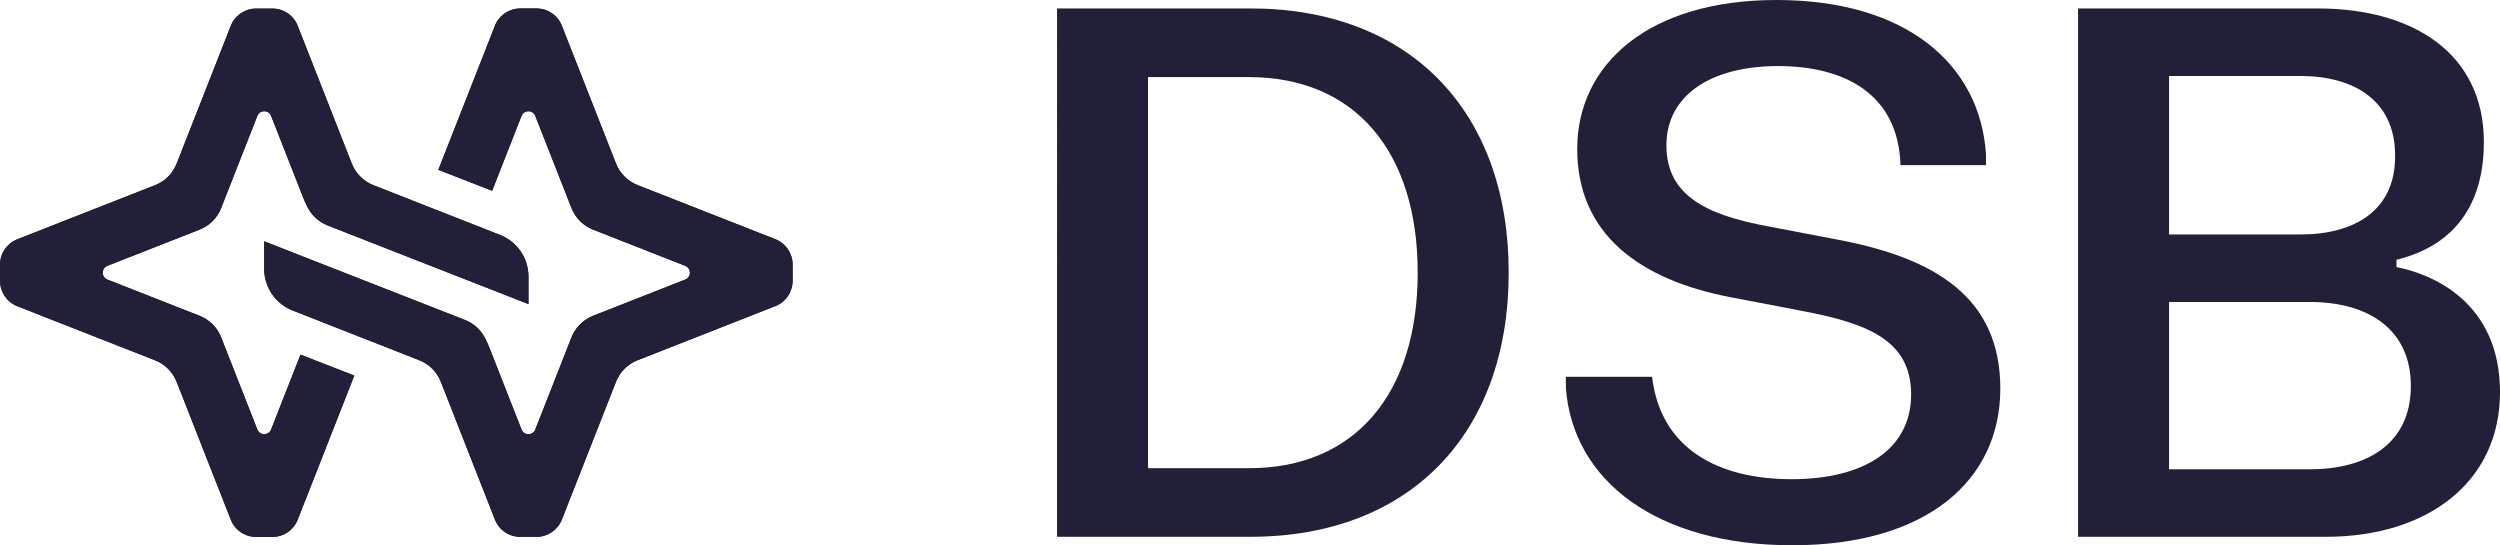 <svg xmlns="http://www.w3.org/2000/svg" viewBox="0 0 675.78 147.38" fill="#222038" stroke-width="0">
    <path d="M338,2.28c42.85,0,69.82,27.57,69.82,71.41s-26.98,71.41-69.82,71.41h-52.27V2.28h52.27ZM310.33,126.56h27.27c28.66,0,45.62-20.13,45.62-52.86s-16.96-52.86-45.62-52.86h-27.27v105.73Z" />
    <path d="M480.21,0c34.61,0,54.95,16.96,56.63,41.66v2.98h-23.11c-.59-19.14-14.98-26.78-33.13-26.78s-30.15,7.93-30.15,21.42,10.71,18.84,27.57,21.92l18.65,3.57c26.38,4.96,44.04,15.57,44.04,40.27s-19.74,42.35-56.24,42.35-59.31-17.36-61.2-42.55v-2.98h23.31c2.28,19.44,17.85,27.67,37.69,27.67s32.33-8.23,32.33-22.91-11.8-19.24-29.66-22.61l-18.65-3.57c-25.39-4.76-41.95-17.36-41.95-40.17S445.5,0,480.21,0Z" />
    <path d="M626.49,2.28c25.99,0,44.93,12.3,44.93,36.1s-15.57,29.85-23.61,31.84v1.98c9.62,1.88,27.97,9.42,27.97,33.82s-19.74,39.08-47.01,39.08h-67.05V2.28h64.77ZM586.32,63.38h35.51c14.68,0,25.79-6.55,25.59-21.42,0-14.78-11.11-21.42-25.59-21.42h-35.51v42.85ZM586.32,126.85h38.09c15.47,0,27.27-6.94,27.27-22.51s-11.8-22.71-27.27-22.71h-38.09v45.23Z" />
    <path d="M81.23,95.86l-7.94,20.23c-.67,1.7-3.07,1.7-3.73,0l-8.94-22.76-.84-2.14c-1.05-2.67-3.16-4.78-5.83-5.83l-2.14-.84-22.76-8.94c-1.7-.67-1.7-3.07,0-3.73l22.76-8.94,2.14-.84c2.67-1.05,4.78-3.16,5.83-5.83l.84-2.14,8.94-22.76c.67-1.7,3.07-1.7,3.73,0l8.94,22.76.73,1.57c1.13,2.42,3.14,4.3,5.62,5.28l54.27,21.25v-7.44c0-4.97-3.05-9.44-7.67-11.25l-34.25-13.45c-2.67-1.05-4.78-3.16-5.83-5.83l-14.63-37.26c-1.1-2.81-3.81-4.65-6.83-4.65h-4.42c-3.02,0-5.72,1.85-6.83,4.65l-14.64,37.26c-1.05,2.67-3.16,4.78-5.83,5.83l-37.26,14.63c-2.81,1.1-4.65,3.81-4.65,6.83v4.42c0,3.02,1.85,5.72,4.65,6.83l37.26,14.63c2.67,1.05,4.78,3.16,5.83,5.83l14.64,37.26c1.1,2.81,3.81,4.65,6.83,4.65h4.42c3.02,0,5.73-1.85,6.83-4.65l15.3-38.96h0s-14.53-5.66-14.53-5.66h0Z" />
    <path d="M81.23,95.86l-7.94,20.23c-.67,1.7-3.07,1.7-3.73,0l-8.94-22.76-.84-2.14c-1.05-2.67-3.16-4.78-5.83-5.83l-2.14-.84-22.76-8.94c-1.7-.67-1.7-3.07,0-3.73l22.76-8.94,2.14-.84c2.67-1.05,4.78-3.16,5.83-5.83l.84-2.14,8.94-22.76c.67-1.7,3.07-1.7,3.73,0l8.94,22.76.73,1.57c1.13,2.42,3.14,4.3,5.62,5.28l54.27,21.25v-7.44c0-4.97-3.05-9.44-7.67-11.25l-34.25-13.45c-2.67-1.05-4.78-3.16-5.83-5.83l-14.63-37.26c-1.1-2.81-3.81-4.65-6.83-4.65h-4.42c-3.02,0-5.72,1.85-6.83,4.65l-14.64,37.26c-1.05,2.67-3.16,4.78-5.83,5.83l-37.26,14.63c-2.81,1.1-4.65,3.81-4.65,6.83v4.42c0,3.02,1.85,5.72,4.65,6.83l37.26,14.63c2.67,1.05,4.78,3.16,5.83,5.83l14.64,37.26c1.1,2.81,3.81,4.65,6.83,4.65h4.42c3.02,0,5.73-1.85,6.83-4.65l15.3-38.96h0s-14.53-5.66-14.53-5.66h0Z" />
    <path d="M133.03,51.57l7.94-20.23c.67-1.7,3.07-1.7,3.73,0l8.94,22.76.84,2.14c1.05,2.67,3.16,4.78,5.83,5.83l2.14.84,22.76,8.94c1.7.67,1.7,3.07,0,3.73l-22.76,8.94-2.14.84c-2.67,1.05-4.78,3.16-5.83,5.83l-.84,2.14-8.94,22.76c-.67,1.7-3.07,1.7-3.73,0l-8.94-22.76-.73-1.57c-1.13-2.42-3.14-4.3-5.62-5.28l-54.27-21.25v7.44c0,4.97,3.05,9.44,7.67,11.25l34.25,13.45c2.67,1.05,4.78,3.16,5.83,5.83l14.63,37.26c1.1,2.81,3.81,4.65,6.83,4.65h4.42c3.02,0,5.72-1.85,6.83-4.65l14.64-37.26c1.05-2.67,3.16-4.78,5.83-5.83l37.26-14.63c2.81-1.1,4.65-3.81,4.65-6.83v-4.42c0-3.02-1.85-5.72-4.65-6.83l-37.26-14.63c-2.67-1.05-4.78-3.16-5.83-5.83l-14.64-37.26c-1.1-2.81-3.81-4.65-6.83-4.65h-4.42c-3.02,0-5.73,1.85-6.83,4.65l-15.3,38.96h0s14.53,5.66,14.53,5.66h0Z" />
    <path d="M133.03,51.57l7.94-20.23c.67-1.7,3.07-1.7,3.73,0l8.94,22.76.84,2.14c1.05,2.67,3.16,4.78,5.83,5.83l2.14.84,22.76,8.94c1.7.67,1.7,3.07,0,3.73l-22.76,8.94-2.14.84c-2.67,1.05-4.78,3.16-5.83,5.83l-.84,2.14-8.94,22.76c-.67,1.7-3.07,1.7-3.73,0l-8.94-22.76-.73-1.57c-1.13-2.42-3.14-4.3-5.62-5.28l-54.27-21.25v7.44c0,4.97,3.05,9.44,7.67,11.25l34.25,13.45c2.67,1.05,4.78,3.16,5.83,5.83l14.63,37.26c1.1,2.81,3.81,4.65,6.83,4.65h4.42c3.02,0,5.72-1.85,6.83-4.65l14.64-37.26c1.05-2.67,3.16-4.78,5.83-5.83l37.26-14.63c2.81-1.1,4.65-3.81,4.65-6.83v-4.42c0-3.02-1.85-5.72-4.65-6.83l-37.26-14.63c-2.67-1.05-4.78-3.16-5.83-5.83l-14.64-37.26c-1.1-2.81-3.81-4.65-6.83-4.65h-4.42c-3.02,0-5.73,1.85-6.83,4.65l-15.3,38.96h0s14.53,5.66,14.53,5.66h0Z" />
</svg>